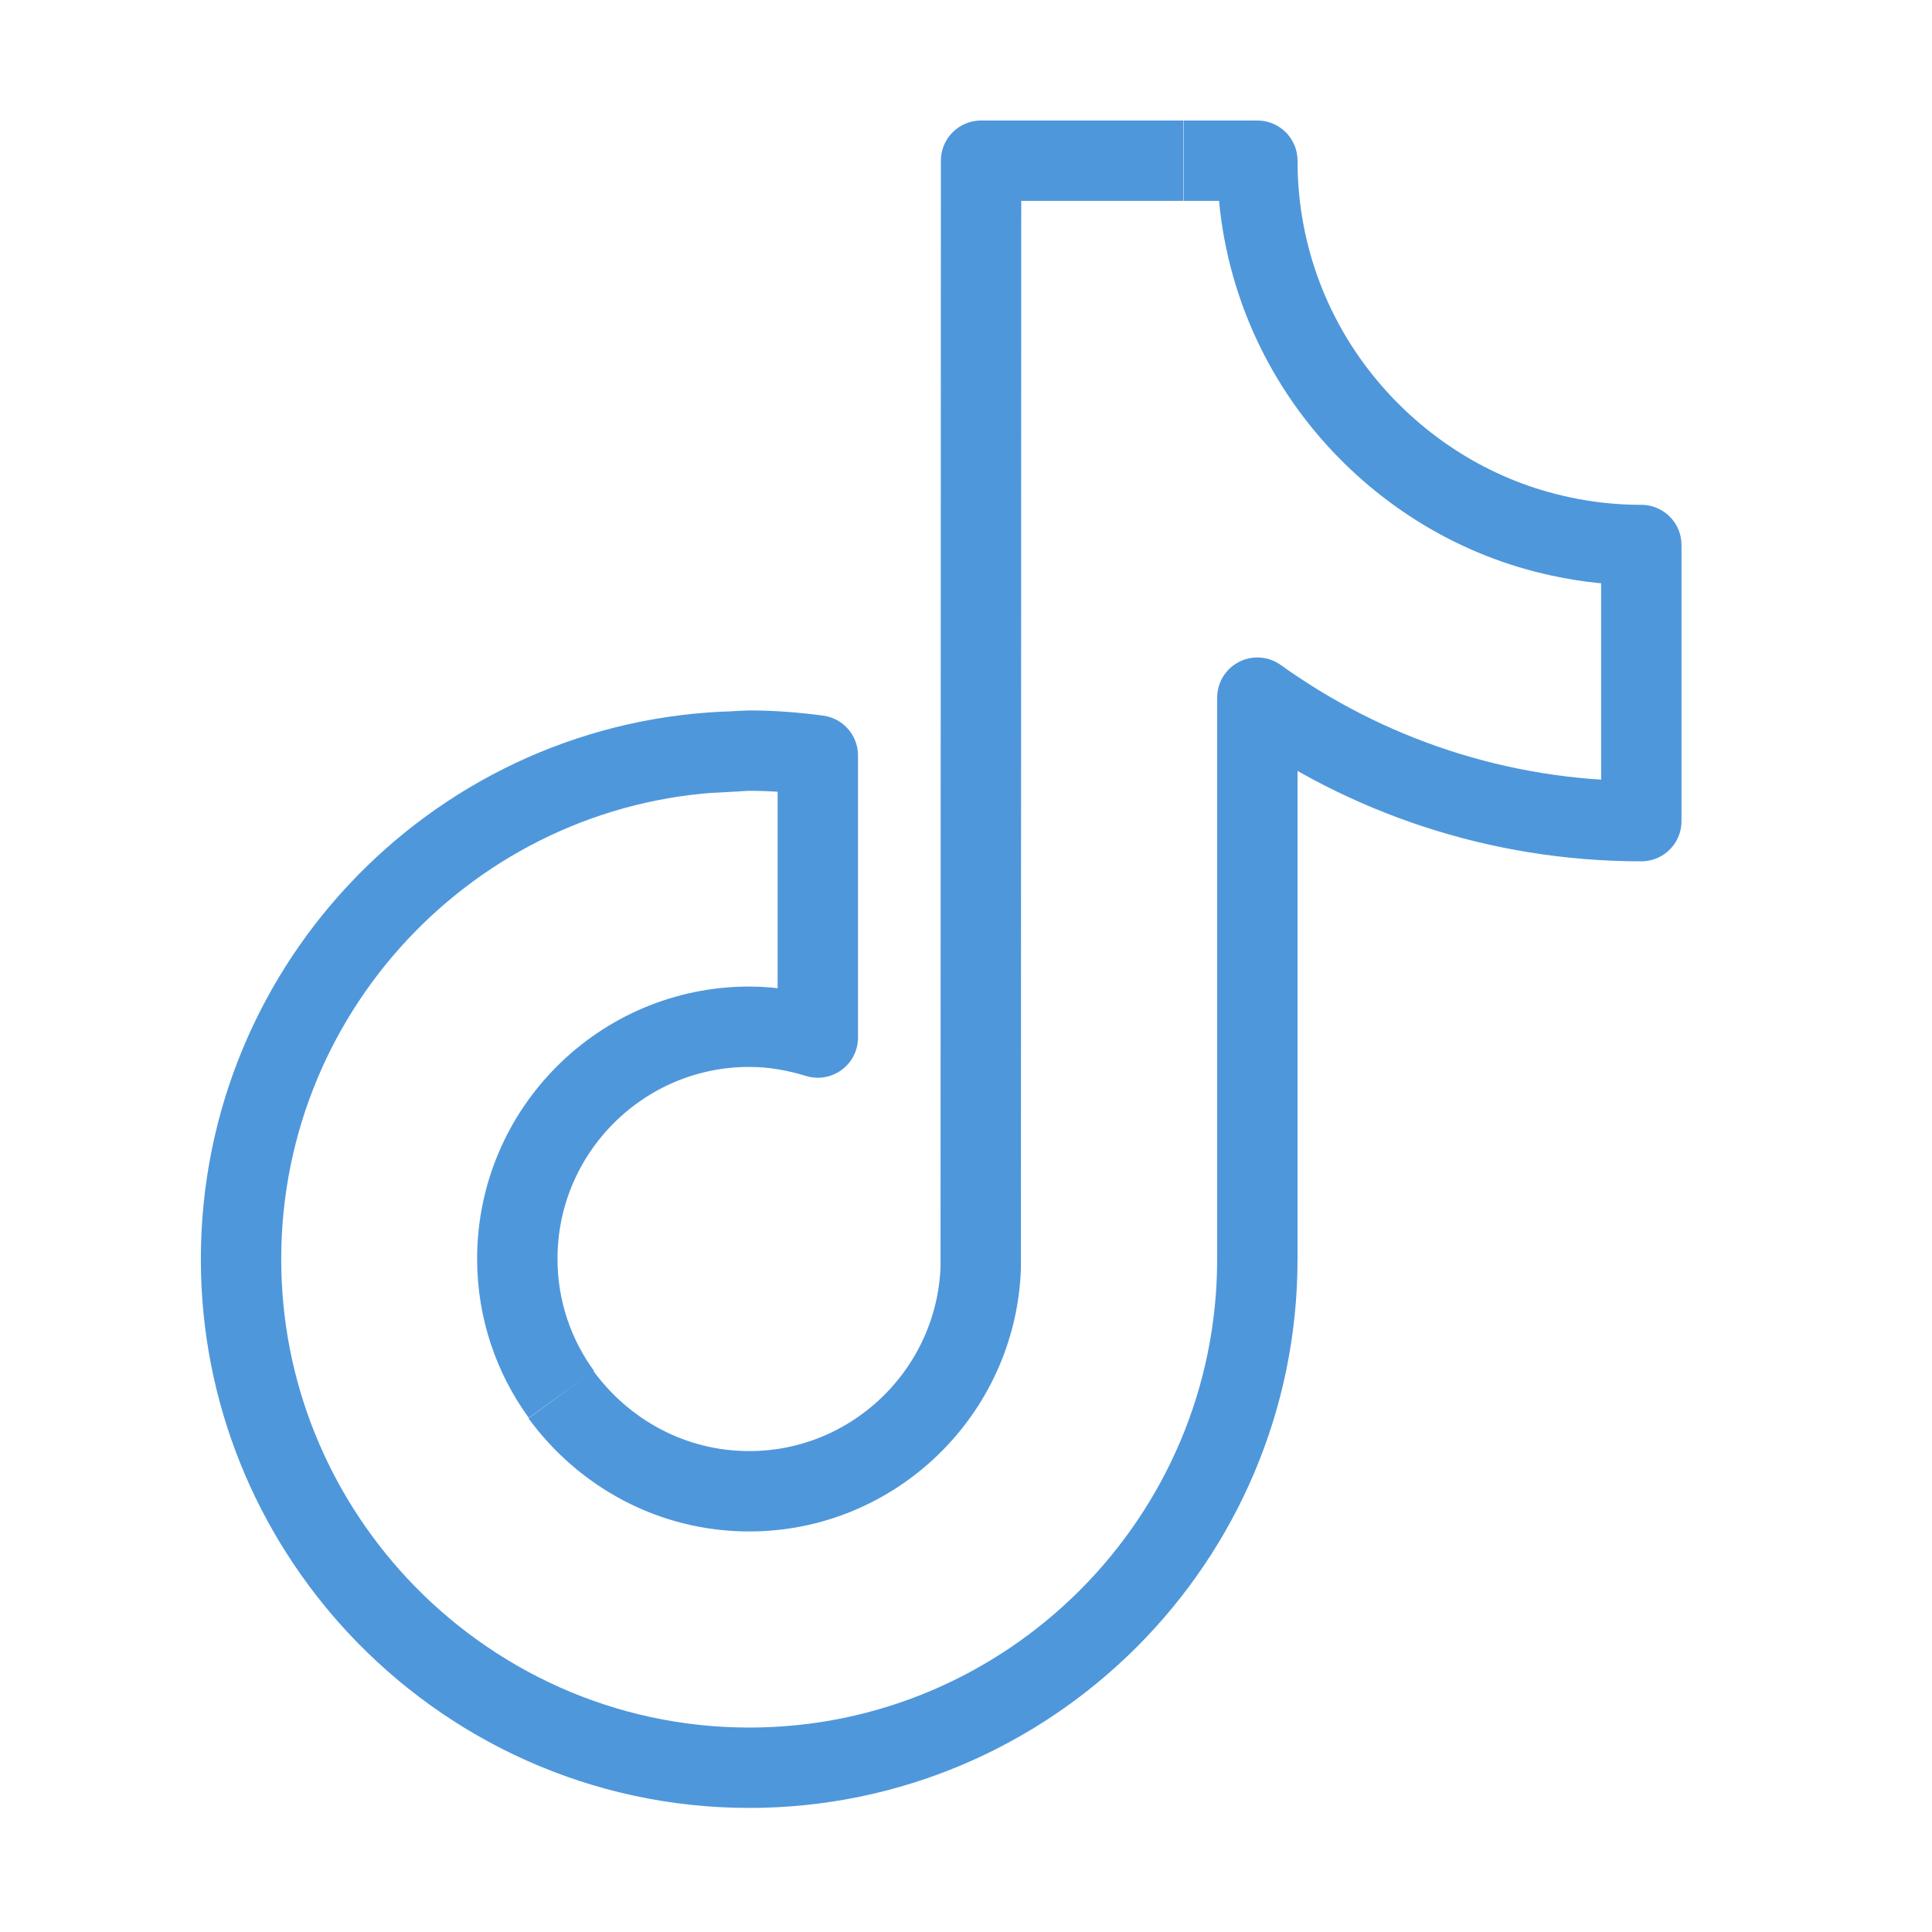 <?xml version="1.0" encoding="UTF-8"?> <svg xmlns="http://www.w3.org/2000/svg" width="50" height="50" viewBox="0 0 50 50" fill="none"> <path d="M34.981 10.677C33.456 8.929 32.54 6.65 32.54 4.159H30.63M34.981 10.677C36.37 12.27 38.251 13.429 40.393 13.883C41.059 14.028 41.754 14.105 42.477 14.105V21.251C38.772 21.251 35.338 20.063 32.54 18.055V32.587C32.54 39.849 26.635 45.749 19.389 45.749C15.597 45.749 12.172 44.127 9.77 41.549C7.58 39.193 6.238 36.044 6.238 32.587C6.238 25.432 11.97 19.6 19.071 19.445M34.981 10.677C34.944 10.653 34.907 10.628 34.87 10.604M14.526 36.083C13.812 35.098 13.388 33.891 13.388 32.578C13.388 29.266 16.08 26.572 19.389 26.572C20.007 26.572 20.605 26.678 21.165 26.852V19.551C20.585 19.474 19.997 19.426 19.389 19.426C19.283 19.426 18.428 19.483 18.322 19.483M30.62 4.159H25.39L25.381 32.809C25.265 36.015 22.621 38.594 19.389 38.594C17.382 38.594 15.617 37.599 14.517 36.093" stroke="#4F97DB" stroke-width="2.08" stroke-linejoin="round"></path> </svg> 